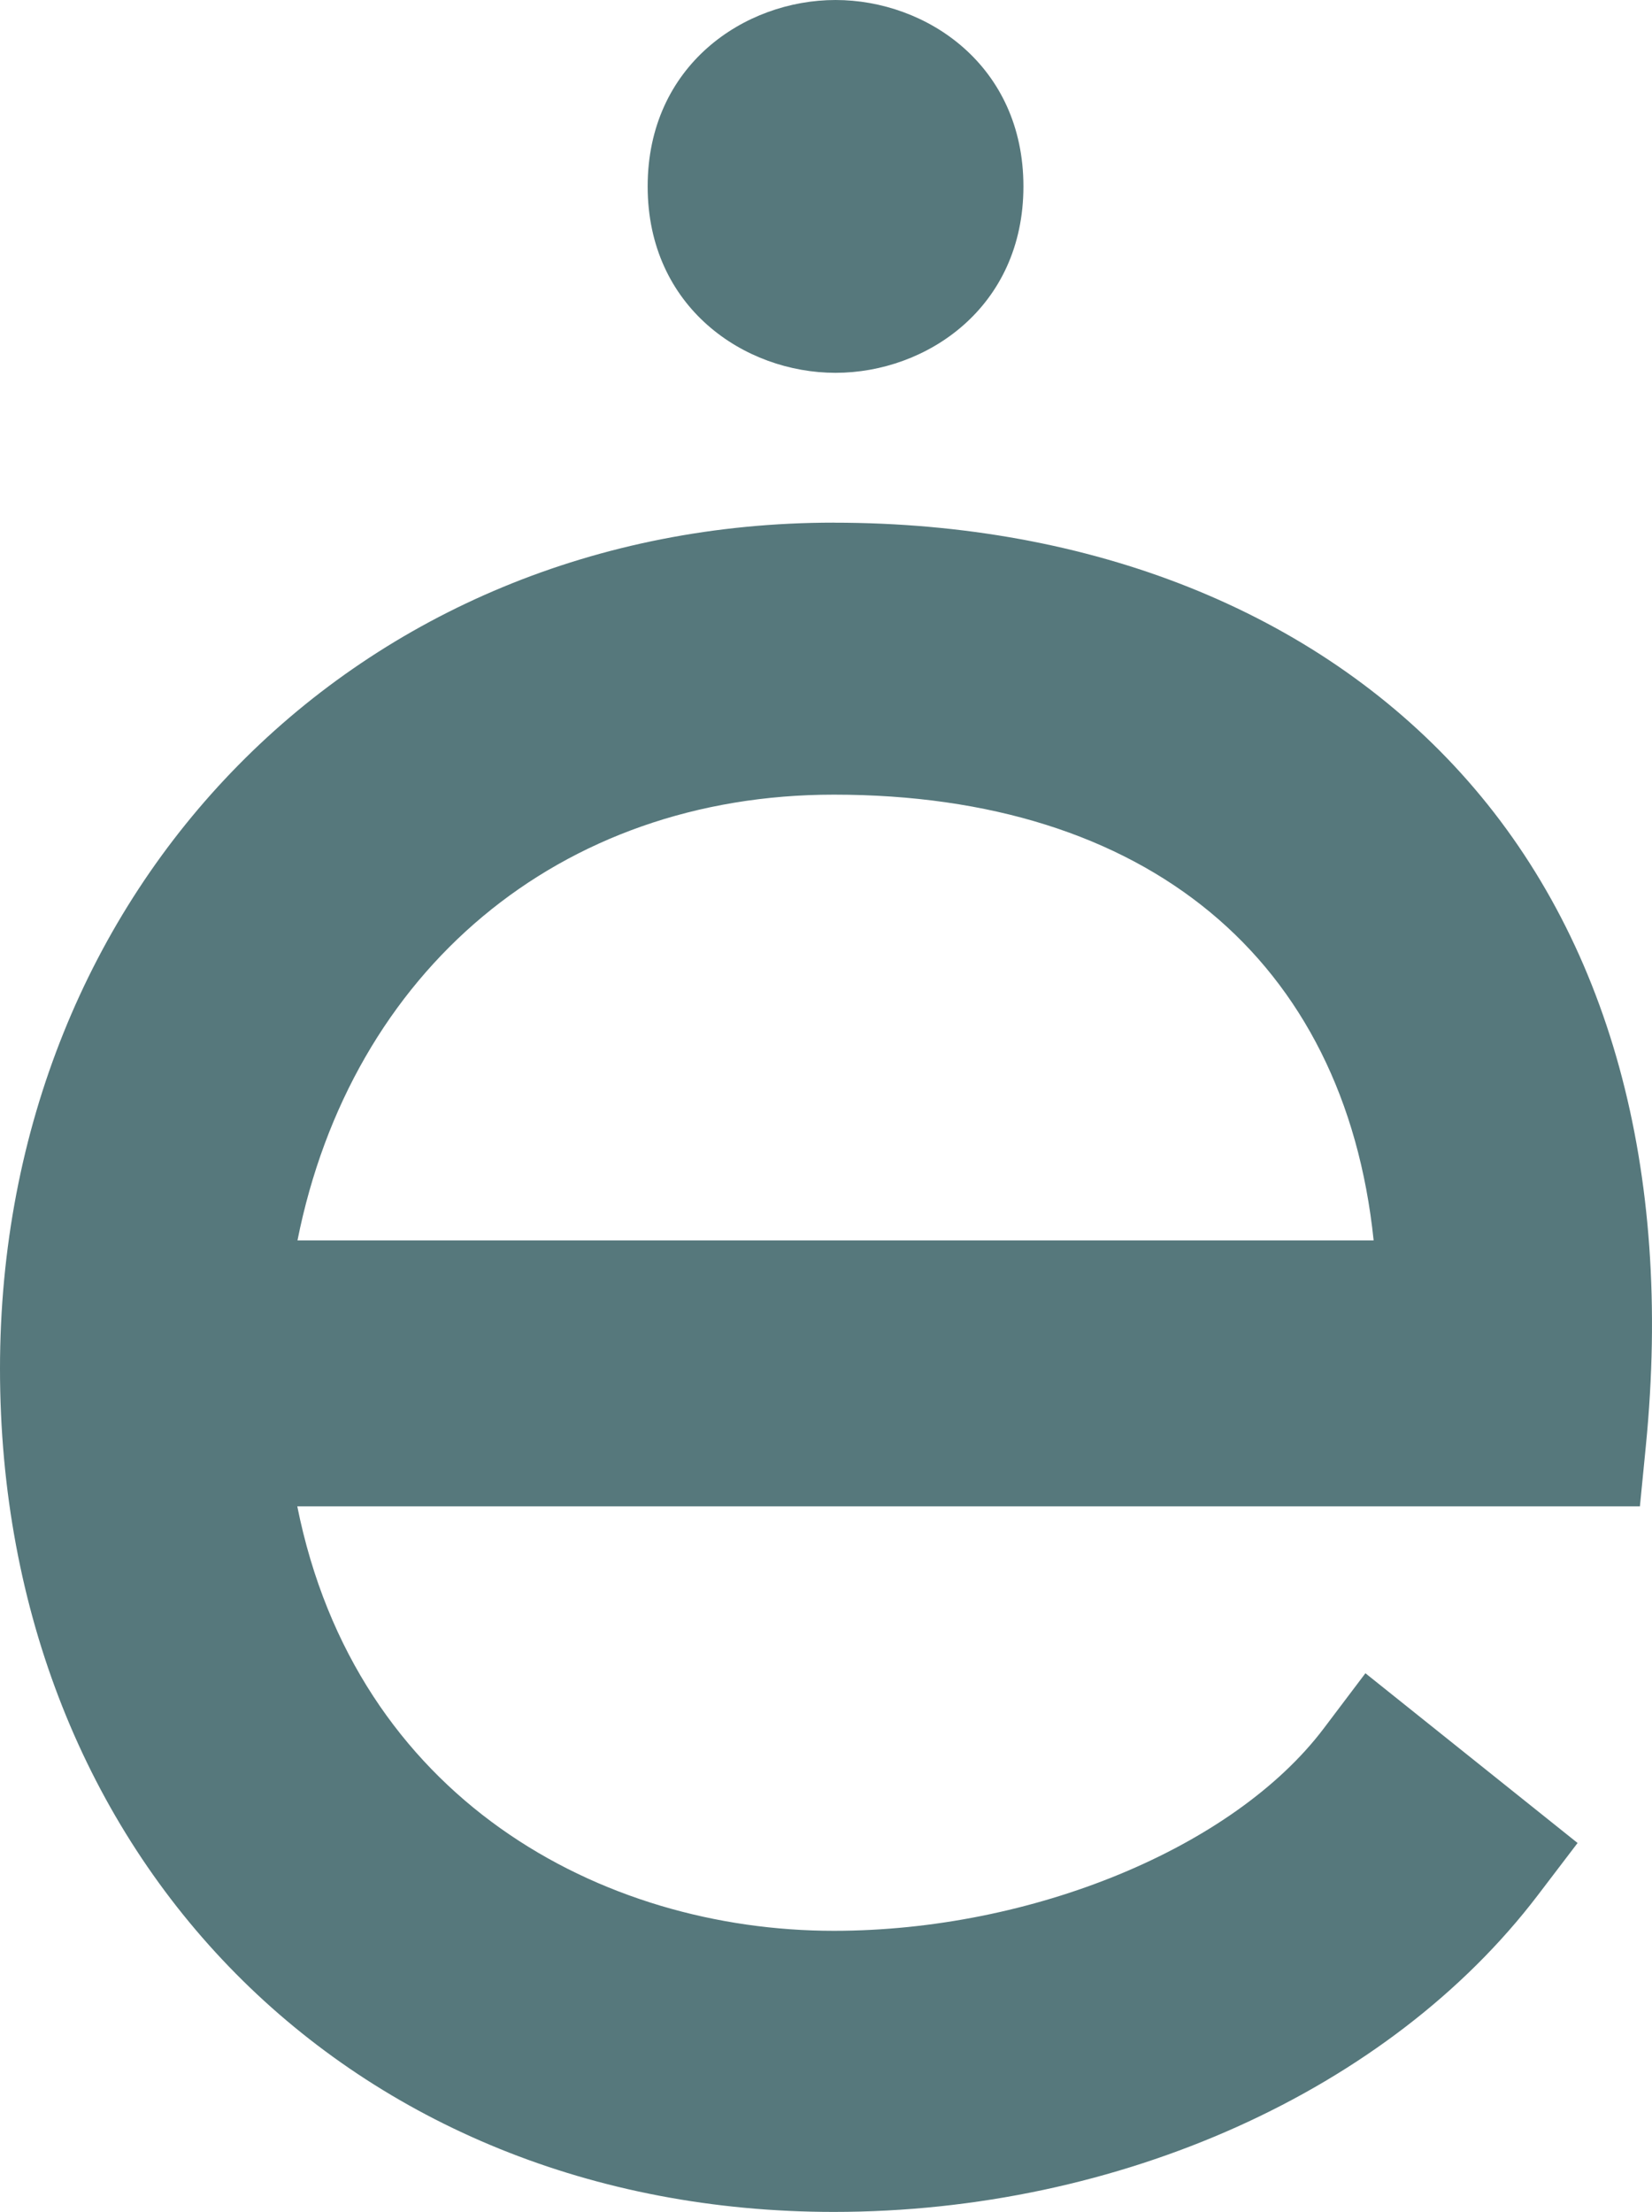 <svg xmlns="http://www.w3.org/2000/svg" width="306.678" height="410.559" viewBox="0 0 306.678 410.559"><g id="Grupo_12836" data-name="Grupo 12836" transform="translate(-278 -7701.46)"><path id="Trazado_18423" data-name="Trazado 18423" d="M154.787,133.346C66.543,133.346,0,200.869,0,290.4c0,90.686,65.094,156.5,154.787,156.5,52.986,0,103.066-22.519,130.686-58.778l7.39-9.7-39.387-31.507-7.735,10.241c-16.71,22.118-54.111,37.567-90.954,37.567-43.133,0-88.73-24.5-99.6-78.787H304.433l1.108-11.268c5.054-51.3-6.819-94.475-34.337-124.835-27.164-29.969-68.508-46.479-116.418-46.479M55.224,266.572c9.981-50.037,48.567-82.738,99.563-82.738,58.152,0,94.82,30.663,100.215,82.738Z" transform="translate(278 7665.125)" fill="#56787c"></path><path id="Trazado_18424" data-name="Trazado 18424" d="M28.212,141.662c0,22.472,17.972,34.6,34.874,34.6s34.882-12.129,34.882-34.6-17.972-34.6-34.882-34.6-34.874,12.129-34.874,34.6" transform="translate(370.02 7594.399)" fill="#56787c"></path></g></svg>
